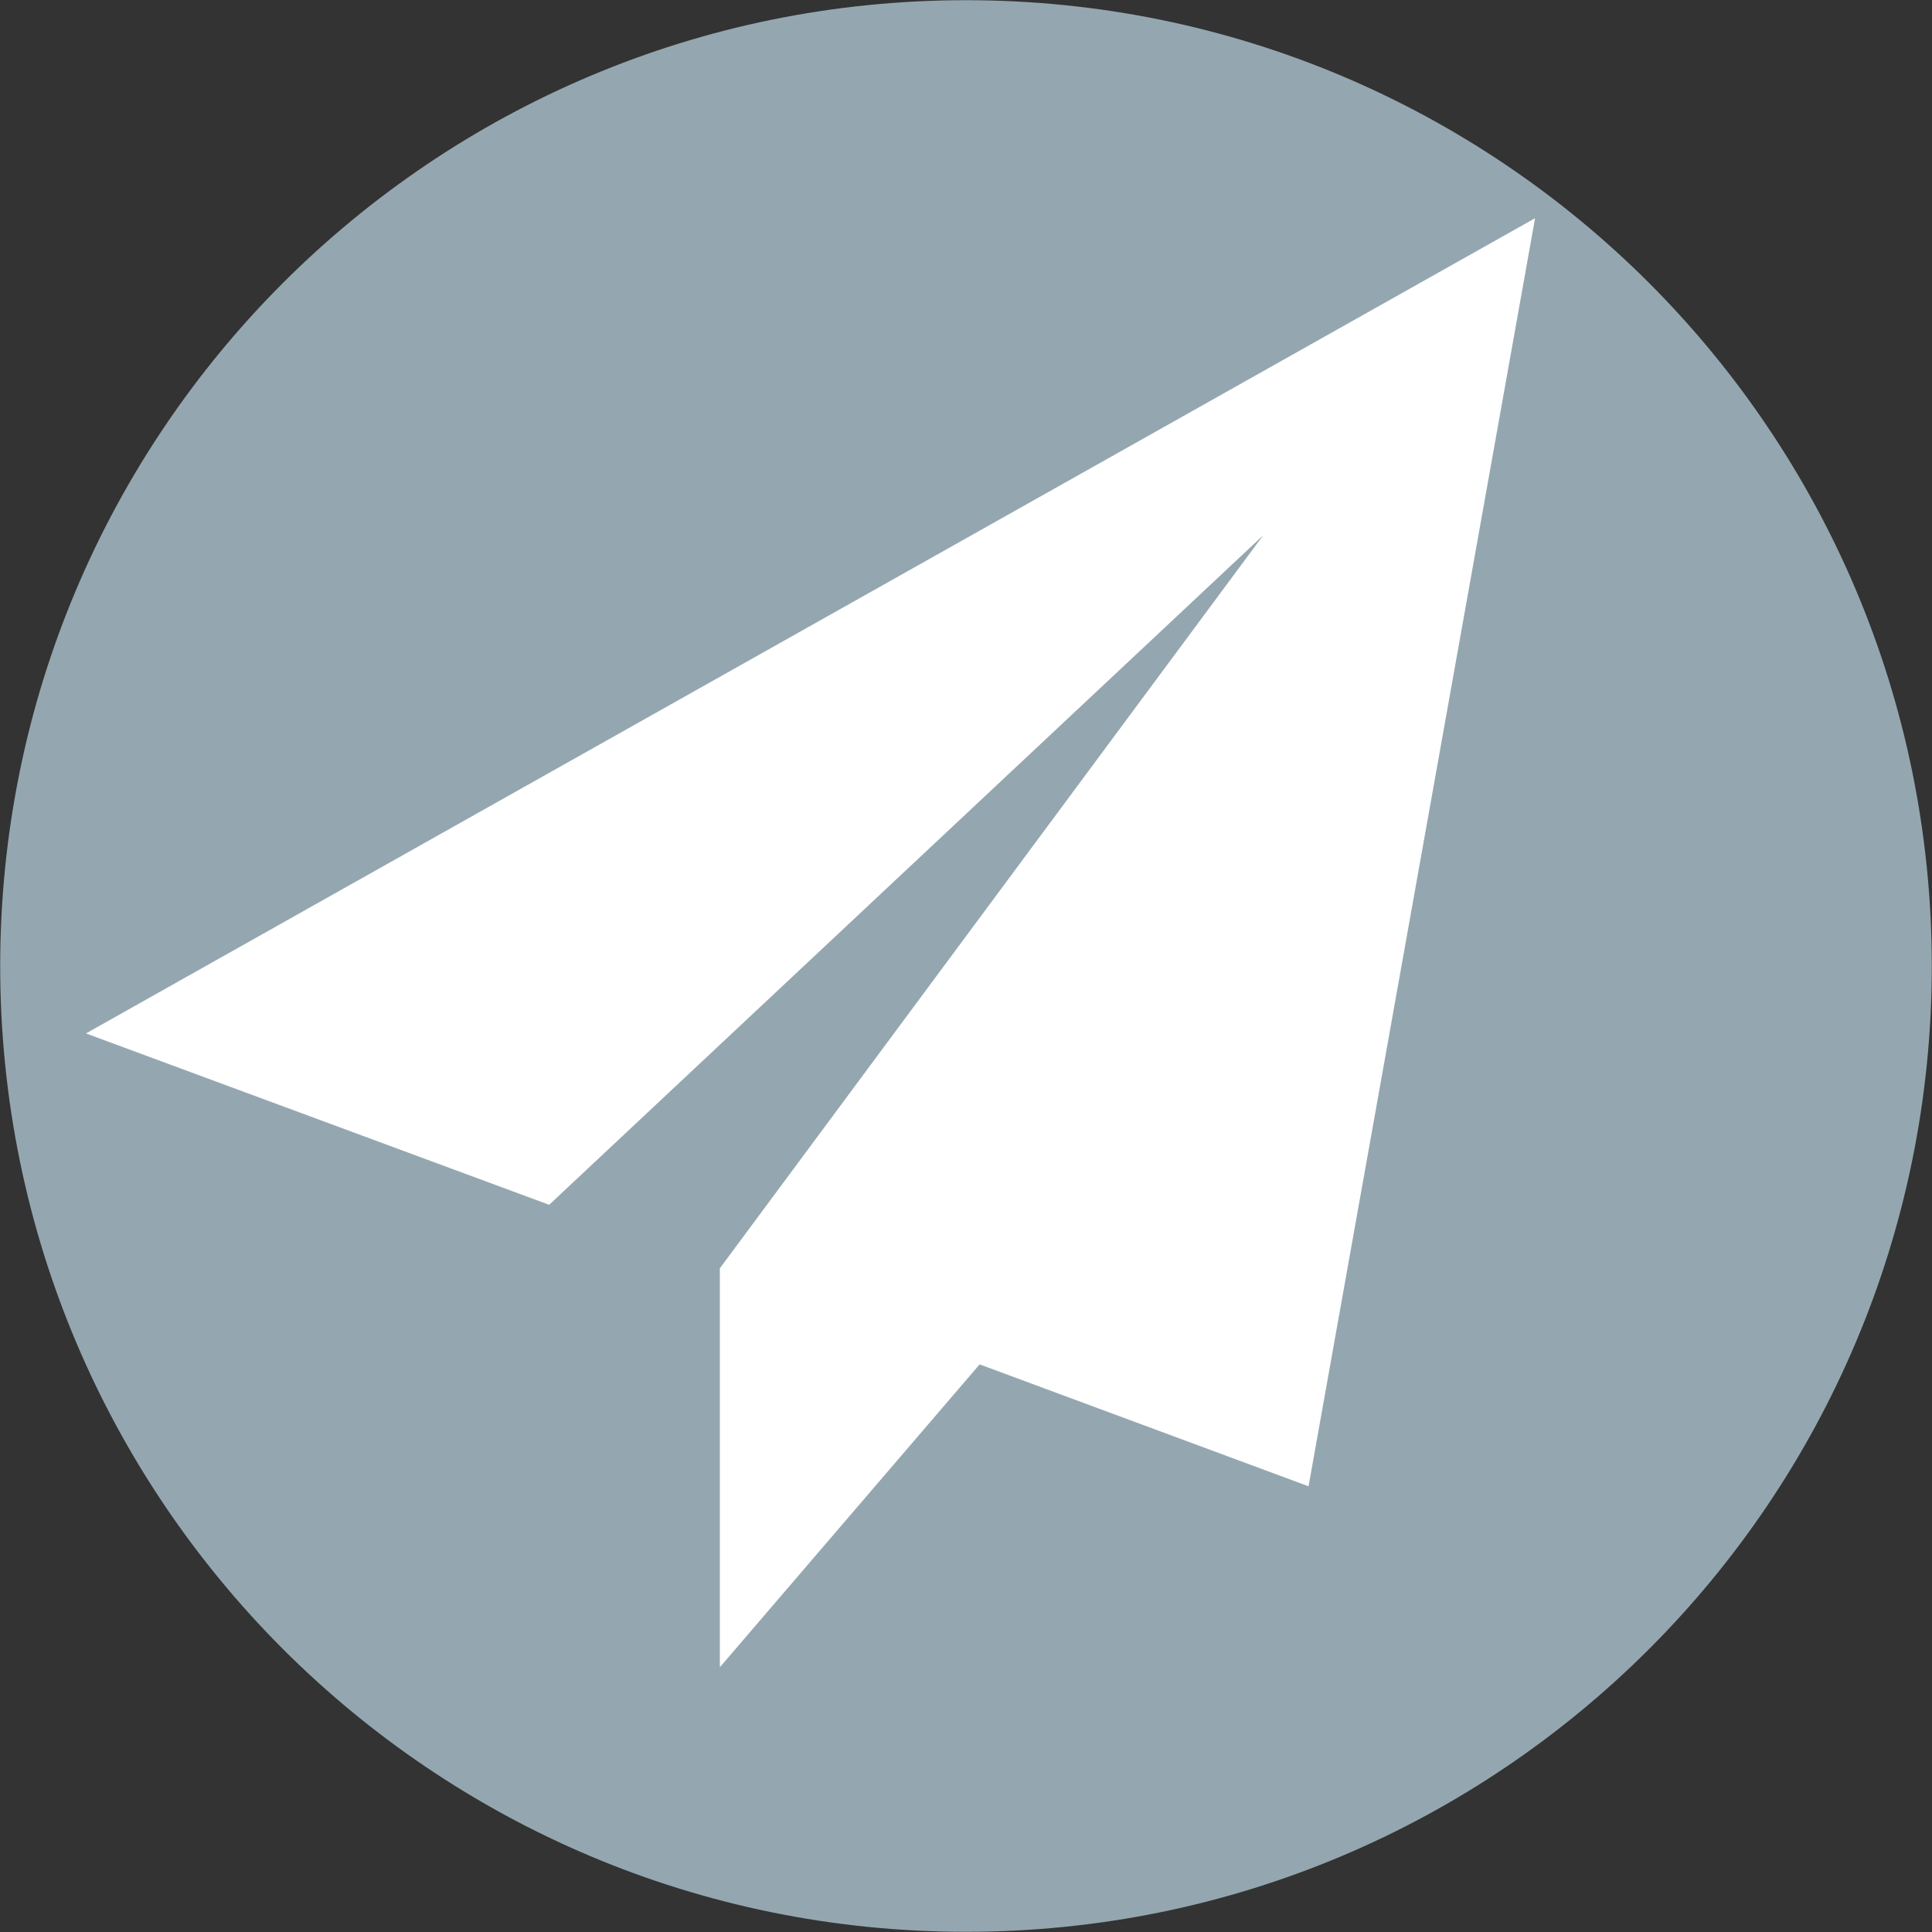 <?xml version="1.0" encoding="utf-8"?>
<!-- Generator: Adobe Illustrator 23.1.1, SVG Export Plug-In . SVG Version: 6.00 Build 0)  -->
<svg version="1.1" id="Ebene_1" xmlns="http://www.w3.org/2000/svg" xmlns:xlink="http://www.w3.org/1999/xlink" x="0px" y="0px"
	 viewBox="0 0 20 20" style="enable-background:new 0 0 20 20;" xml:space="preserve">
<rect x="0" y="0" width="20" height="20" fill="#333333" stroke="none"/>
<style type="text/css">
	.st0{fill:#94A7B0;}
	.st1{fill:#FFFFFF;}
</style>
<g>
	<path class="st0" d="M10,0L10,0v0.002c2.763,0,5.263,1.119,7.071,2.927c1.808,1.809,2.926,4.308,2.927,7.071H20h-0.002
		c-0.001,2.763-1.119,5.263-2.927,7.071c-1.809,1.808-4.309,2.927-7.071,2.927V20v-0.002c-2.763,0-5.263-1.119-7.071-2.927
		C1.121,15.262,0.002,12.763,0.002,10H0h0.002c0-2.763,1.119-5.263,2.927-7.071C4.738,1.121,7.237,0.002,10,0.002V0z"/>
</g>
<polygon class="st1" points="15.889,2.26 0.89,10.698 5.685,12.472 13.077,5.541 7.453,13.128 7.459,13.129 7.452,13.128 
	7.452,17.259 10.141,14.124 13.546,15.386 15.89,2.264 15.89,2.26 "/>
</svg>
